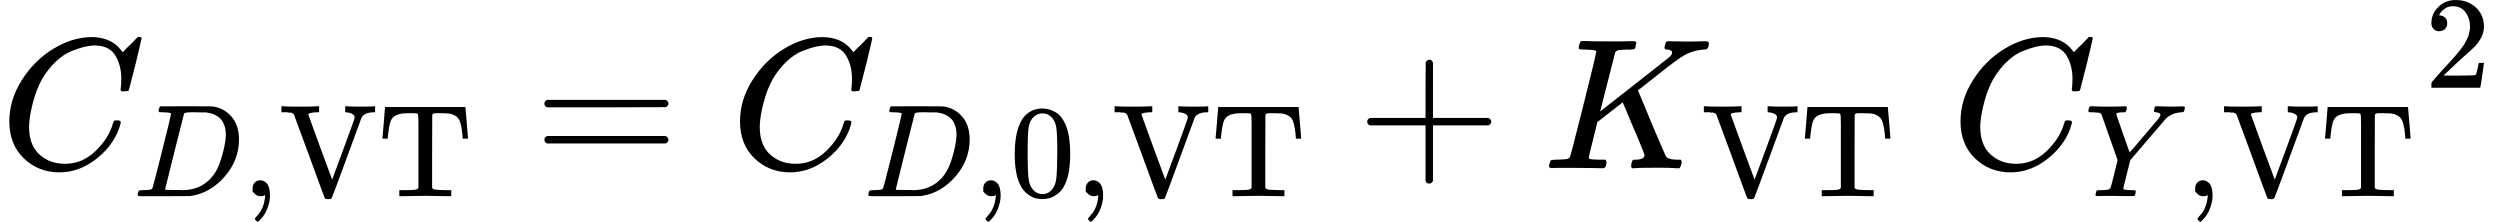 <?xml version="1.0" encoding="UTF-8" standalone="no" ?>
<svg xmlns="http://www.w3.org/2000/svg" width="242.848px" height="21.544px" viewBox="0 -903 13417.3 1190.2" xmlns:xlink="http://www.w3.org/1999/xlink" style=""><defs><path id="MJX-31-TEX-I-43" d="M50 252Q50 367 117 473T286 641T490 704Q580 704 633 653Q642 643 648 636T656 626L657 623Q660 623 684 649Q691 655 699 663T715 679T725 690L740 705H746Q760 705 760 698Q760 694 728 561Q692 422 692 421Q690 416 687 415T669 413H653Q647 419 647 422Q647 423 648 429T650 449T651 481Q651 552 619 605T510 659Q484 659 454 652T382 628T299 572T226 479Q194 422 175 346T156 222Q156 108 232 58Q280 24 350 24Q441 24 512 92T606 240Q610 253 612 255T628 257Q648 257 648 248Q648 243 647 239Q618 132 523 55T319 -22Q206 -22 128 53T50 252Z"></path><path id="MJX-31-TEX-I-44" d="M287 628Q287 635 230 637Q207 637 200 638T193 647Q193 655 197 667T204 682Q206 683 403 683Q570 682 590 682T630 676Q702 659 752 597T803 431Q803 275 696 151T444 3L430 1L236 0H125H72Q48 0 41 2T33 11Q33 13 36 25Q40 41 44 43T67 46Q94 46 127 49Q141 52 146 61Q149 65 218 339T287 628ZM703 469Q703 507 692 537T666 584T629 613T590 629T555 636Q553 636 541 636T512 636T479 637H436Q392 637 386 627Q384 623 313 339T242 52Q242 48 253 48T330 47Q335 47 349 47T373 46Q499 46 581 128Q617 164 640 212T683 339T703 469Z"></path><path id="MJX-31-TEX-N-2C" d="M78 35T78 60T94 103T137 121Q165 121 187 96T210 8Q210 -27 201 -60T180 -117T154 -158T130 -185T117 -194Q113 -194 104 -185T95 -172Q95 -168 106 -156T131 -126T157 -76T173 -3V9L172 8Q170 7 167 6T161 3T152 1T140 0Q113 0 96 17Z"></path><path id="MJX-31-TEX-N-56" d="M114 620Q113 621 110 624T107 627T103 630T98 632T91 634T80 635T67 636T48 637H19V683H28Q46 680 152 680Q273 680 294 683H305V637H284Q223 634 223 620Q223 618 313 372T404 126L490 358Q575 588 575 597Q575 616 554 626T508 637H503V683H512Q527 680 627 680Q718 680 724 683H730V637H723Q648 637 627 596Q627 595 515 291T401 -14Q396 -22 382 -22H374H367Q353 -22 348 -14Q346 -12 231 303Q114 617 114 620Z"></path><path id="MJX-31-TEX-N-54" d="M36 443Q37 448 46 558T55 671V677H666V671Q667 666 676 556T685 443V437H645V443Q645 445 642 478T631 544T610 593Q593 614 555 625Q534 630 478 630H451H443Q417 630 414 618Q413 616 413 339V63Q420 53 439 50T528 46H558V0H545L361 3Q186 1 177 0H164V46H194Q264 46 283 49T309 63V339V550Q309 620 304 625T271 630H244H224Q154 630 119 601Q101 585 93 554T81 486T76 443V437H36V443Z"></path><path id="MJX-31-TEX-N-3D" d="M56 347Q56 360 70 367H707Q722 359 722 347Q722 336 708 328L390 327H72Q56 332 56 347ZM56 153Q56 168 72 173H708Q722 163 722 153Q722 140 707 133H70Q56 140 56 153Z"></path><path id="MJX-31-TEX-N-30" d="M96 585Q152 666 249 666Q297 666 345 640T423 548Q460 465 460 320Q460 165 417 83Q397 41 362 16T301 -15T250 -22Q224 -22 198 -16T137 16T82 83Q39 165 39 320Q39 494 96 585ZM321 597Q291 629 250 629Q208 629 178 597Q153 571 145 525T137 333Q137 175 145 125T181 46Q209 16 250 16Q290 16 318 46Q347 76 354 130T362 333Q362 478 354 524T321 597Z"></path><path id="MJX-31-TEX-N-2B" d="M56 237T56 250T70 270H369V420L370 570Q380 583 389 583Q402 583 409 568V270H707Q722 262 722 250T707 230H409V-68Q401 -82 391 -82H389H387Q375 -82 369 -68V230H70Q56 237 56 250Z"></path><path id="MJX-31-TEX-I-4B" d="M285 628Q285 635 228 637Q205 637 198 638T191 647Q191 649 193 661Q199 681 203 682Q205 683 214 683H219Q260 681 355 681Q389 681 418 681T463 682T483 682Q500 682 500 674Q500 669 497 660Q496 658 496 654T495 648T493 644T490 641T486 639T479 638T470 637T456 637Q416 636 405 634T387 623L306 305Q307 305 490 449T678 597Q692 611 692 620Q692 635 667 637Q651 637 651 648Q651 650 654 662T659 677Q662 682 676 682Q680 682 711 681T791 680Q814 680 839 681T869 682Q889 682 889 672Q889 650 881 642Q878 637 862 637Q787 632 726 586Q710 576 656 534T556 455L509 418L518 396Q527 374 546 329T581 244Q656 67 661 61Q663 59 666 57Q680 47 717 46H738Q744 38 744 37T741 19Q737 6 731 0H720Q680 3 625 3Q503 3 488 0H478Q472 6 472 9T474 27Q478 40 480 43T491 46H494Q544 46 544 71Q544 75 517 141T485 216L427 354L359 301L291 248L268 155Q245 63 245 58Q245 51 253 49T303 46H334Q340 37 340 35Q340 19 333 5Q328 0 317 0Q314 0 280 1T180 2Q118 2 85 2T49 1Q31 1 31 11Q31 13 34 25Q38 41 42 43T65 46Q92 46 125 49Q139 52 144 61Q147 65 216 339T285 628Z"></path><path id="MJX-31-TEX-N-A0" d=""></path><path id="MJX-31-TEX-I-59" d="M66 637Q54 637 49 637T39 638T32 641T30 647T33 664T42 682Q44 683 56 683Q104 680 165 680Q288 680 306 683H316Q322 677 322 674T320 656Q316 643 310 637H298Q242 637 242 624Q242 619 292 477T343 333L346 336Q350 340 358 349T379 373T411 410T454 461Q546 568 561 587T577 618Q577 634 545 637Q528 637 528 647Q528 649 530 661Q533 676 535 679T549 683Q551 683 578 682T657 680Q684 680 713 681T746 682Q763 682 763 673Q763 669 760 657T755 643Q753 637 734 637Q662 632 617 587Q608 578 477 424L348 273L322 169Q295 62 295 57Q295 46 363 46Q379 46 384 45T390 35Q390 33 388 23Q384 6 382 4T366 1Q361 1 324 1T232 2Q170 2 138 2T102 1Q84 1 84 9Q84 14 87 24Q88 27 89 30T90 35T91 39T93 42T96 44T101 45T107 45T116 46T129 46Q168 47 180 50T198 63Q201 68 227 171L252 274L129 623Q128 624 127 625T125 627T122 629T118 631T113 633T105 634T96 635T83 636T66 637Z"></path><path id="MJX-31-TEX-N-32" d="M109 429Q82 429 66 447T50 491Q50 562 103 614T235 666Q326 666 387 610T449 465Q449 422 429 383T381 315T301 241Q265 210 201 149L142 93L218 92Q375 92 385 97Q392 99 409 186V189H449V186Q448 183 436 95T421 3V0H50V19V31Q50 38 56 46T86 81Q115 113 136 137Q145 147 170 174T204 211T233 244T261 278T284 308T305 340T320 369T333 401T340 431T343 464Q343 527 309 573T212 619Q179 619 154 602T119 569T109 550Q109 549 114 549Q132 549 151 535T170 489Q170 464 154 447T109 429Z"></path></defs><g stroke="currentColor" fill="currentColor" stroke-width="0" transform="matrix(1 0 0 -1 0 0)"><g data-mml-node="math"><g data-mml-node="msub"><g data-mml-node="mi"><use xlink:href="#MJX-31-TEX-I-43"></use></g><g data-mml-node="TeXAtom" transform="translate(715, -150) scale(0.707)"><g data-mml-node="mi"><use xlink:href="#MJX-31-TEX-I-44"></use></g><g data-mml-node="mo" transform="translate(828, 0)"><use xlink:href="#MJX-31-TEX-N-2C"></use></g><g data-mml-node="mtext" transform="translate(1106, 0)"><use xlink:href="#MJX-31-TEX-N-56"></use><use xlink:href="#MJX-31-TEX-N-54" transform="translate(750, 0)"></use></g></g></g><g data-mml-node="mo" transform="translate(2865.7, 0)"><use xlink:href="#MJX-31-TEX-N-3D"></use></g><g data-mml-node="msub" transform="translate(3921.5, 0)"><g data-mml-node="mi"><use xlink:href="#MJX-31-TEX-I-43"></use></g><g data-mml-node="TeXAtom" transform="translate(715, -150) scale(0.707)"><g data-mml-node="mi"><use xlink:href="#MJX-31-TEX-I-44"></use></g><g data-mml-node="mo" transform="translate(828, 0)"><use xlink:href="#MJX-31-TEX-N-2C"></use></g><g data-mml-node="mn" transform="translate(1106, 0)"><use xlink:href="#MJX-31-TEX-N-30"></use></g><g data-mml-node="mo" transform="translate(1606, 0)"><use xlink:href="#MJX-31-TEX-N-2C"></use></g><g data-mml-node="mtext" transform="translate(1884, 0)"><use xlink:href="#MJX-31-TEX-N-56"></use><use xlink:href="#MJX-31-TEX-N-54" transform="translate(750, 0)"></use></g></g></g><g data-mml-node="mo" transform="translate(7281.7, 0)"><use xlink:href="#MJX-31-TEX-N-2B"></use></g><g data-mml-node="msub" transform="translate(8282, 0)"><g data-mml-node="mi"><use xlink:href="#MJX-31-TEX-I-4B"></use></g><g data-mml-node="mtext" transform="translate(849, -150) scale(0.707)"><use xlink:href="#MJX-31-TEX-N-56"></use><use xlink:href="#MJX-31-TEX-N-54" transform="translate(750, 0)"></use></g></g><g data-mml-node="mtext" transform="translate(10221.8, 0)"><use xlink:href="#MJX-31-TEX-N-A0"></use></g><g data-mml-node="msup" transform="translate(10471.8, 0)"><g data-mml-node="TeXAtom"><g data-mml-node="msub"><g data-mml-node="mi"><use xlink:href="#MJX-31-TEX-I-43"></use></g><g data-mml-node="TeXAtom" transform="translate(715, -150) scale(0.707)"><g data-mml-node="mi"><use xlink:href="#MJX-31-TEX-I-59"></use></g><g data-mml-node="mo" transform="translate(763, 0)"><use xlink:href="#MJX-31-TEX-N-2C"></use></g><g data-mml-node="mtext" transform="translate(1041, 0)"><use xlink:href="#MJX-31-TEX-N-56"></use><use xlink:href="#MJX-31-TEX-N-54" transform="translate(750, 0)"></use></g></g></g></g><g data-mml-node="mn" transform="translate(2542, 432.1) scale(0.707)"><use xlink:href="#MJX-31-TEX-N-32"></use></g></g></g></g></svg>